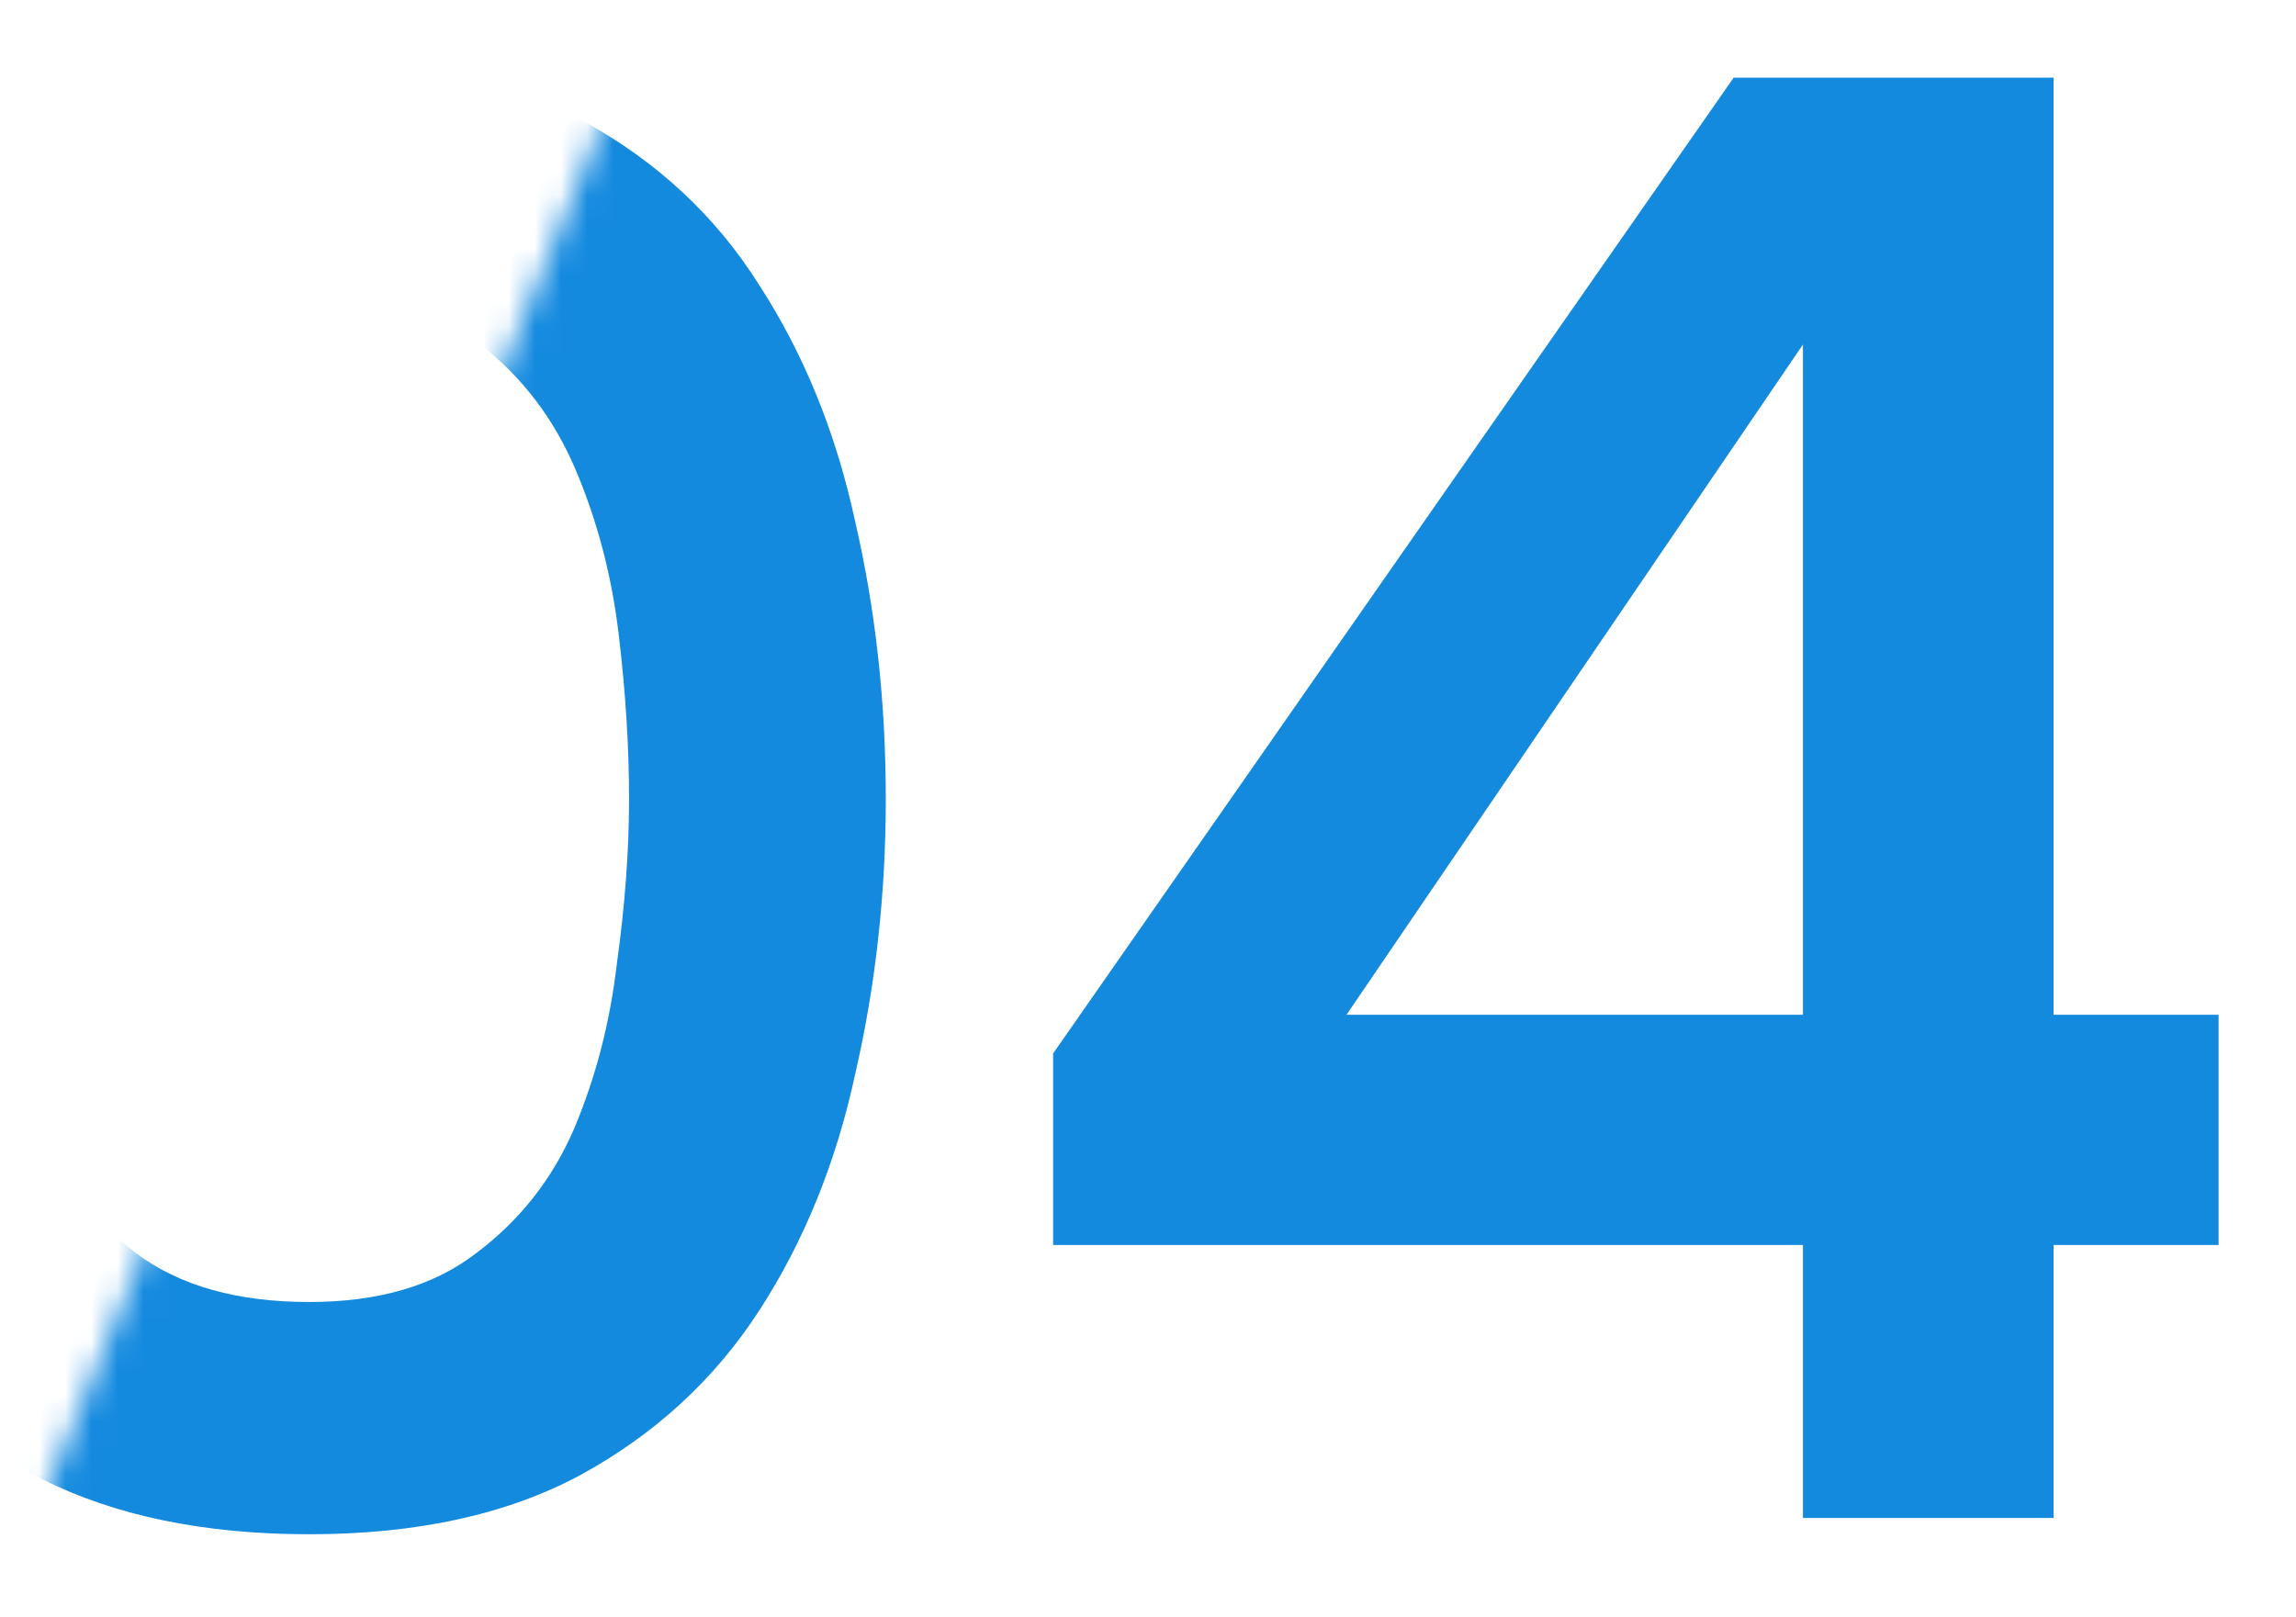 <svg xmlns="http://www.w3.org/2000/svg" width="88" height="62" viewBox="0 0 88 62" fill="none"><mask id="mask0_226_2019" style="mask-type:alpha" maskUnits="userSpaceOnUse" x="0" y="0" width="88" height="62"><path d="M25 0L0 61.5H87.5V0H25Z" fill="#D9D9D9"></path></mask><g mask="url(#mask0_226_2019)"><path d="M11.85 58.815C7.841 58.815 4.43 58.112 1.619 56.707C-1.192 55.249 -3.457 53.218 -5.175 50.615C-6.893 48.012 -8.169 45.018 -9.002 41.634C-9.783 38.25 -10.173 34.606 -10.173 30.701C-10.173 26.744 -9.783 23.048 -9.002 19.611C-8.169 16.175 -6.893 13.181 -5.175 10.63C-3.405 8.027 -1.114 5.997 1.697 4.539C4.509 3.029 7.919 2.274 11.928 2.274C16.041 2.274 19.503 3.055 22.314 4.617C25.178 6.179 27.442 8.288 29.109 10.943C30.827 13.598 32.05 16.618 32.779 20.002C33.56 23.386 33.95 26.926 33.95 30.623C33.95 34.267 33.56 37.782 32.779 41.166C32.05 44.55 30.827 47.569 29.109 50.225C27.39 52.88 25.1 54.989 22.236 56.55C19.425 58.06 15.963 58.815 11.85 58.815ZM11.85 49.912C14.505 49.912 16.639 49.288 18.253 48.038C19.919 46.788 21.169 45.201 22.002 43.274C22.835 41.296 23.382 39.187 23.642 36.949C23.954 34.71 24.11 32.601 24.11 30.623C24.11 28.644 23.98 26.562 23.72 24.375C23.46 22.137 22.913 20.028 22.08 18.049C21.247 16.071 20.023 14.457 18.41 13.208C16.796 11.958 14.635 11.333 11.928 11.333C9.22 11.333 7.034 11.958 5.368 13.208C3.754 14.457 2.53 16.071 1.697 18.049C0.864 19.976 0.291 22.058 -0.021 24.297C-0.281 26.536 -0.411 28.644 -0.411 30.623C-0.411 32.601 -0.281 34.71 -0.021 36.949C0.239 39.135 0.76 41.218 1.541 43.196C2.374 45.175 3.597 46.788 5.211 48.038C6.877 49.288 9.09 49.912 11.85 49.912ZM69.102 58.19V47.726H40.363V40.385L66.447 2.977H78.708V38.901H85.033V47.726H78.708V58.19H69.102ZM51.608 38.901H69.102V13.208L51.608 38.901Z" fill="#148ADF"></path></g></svg>